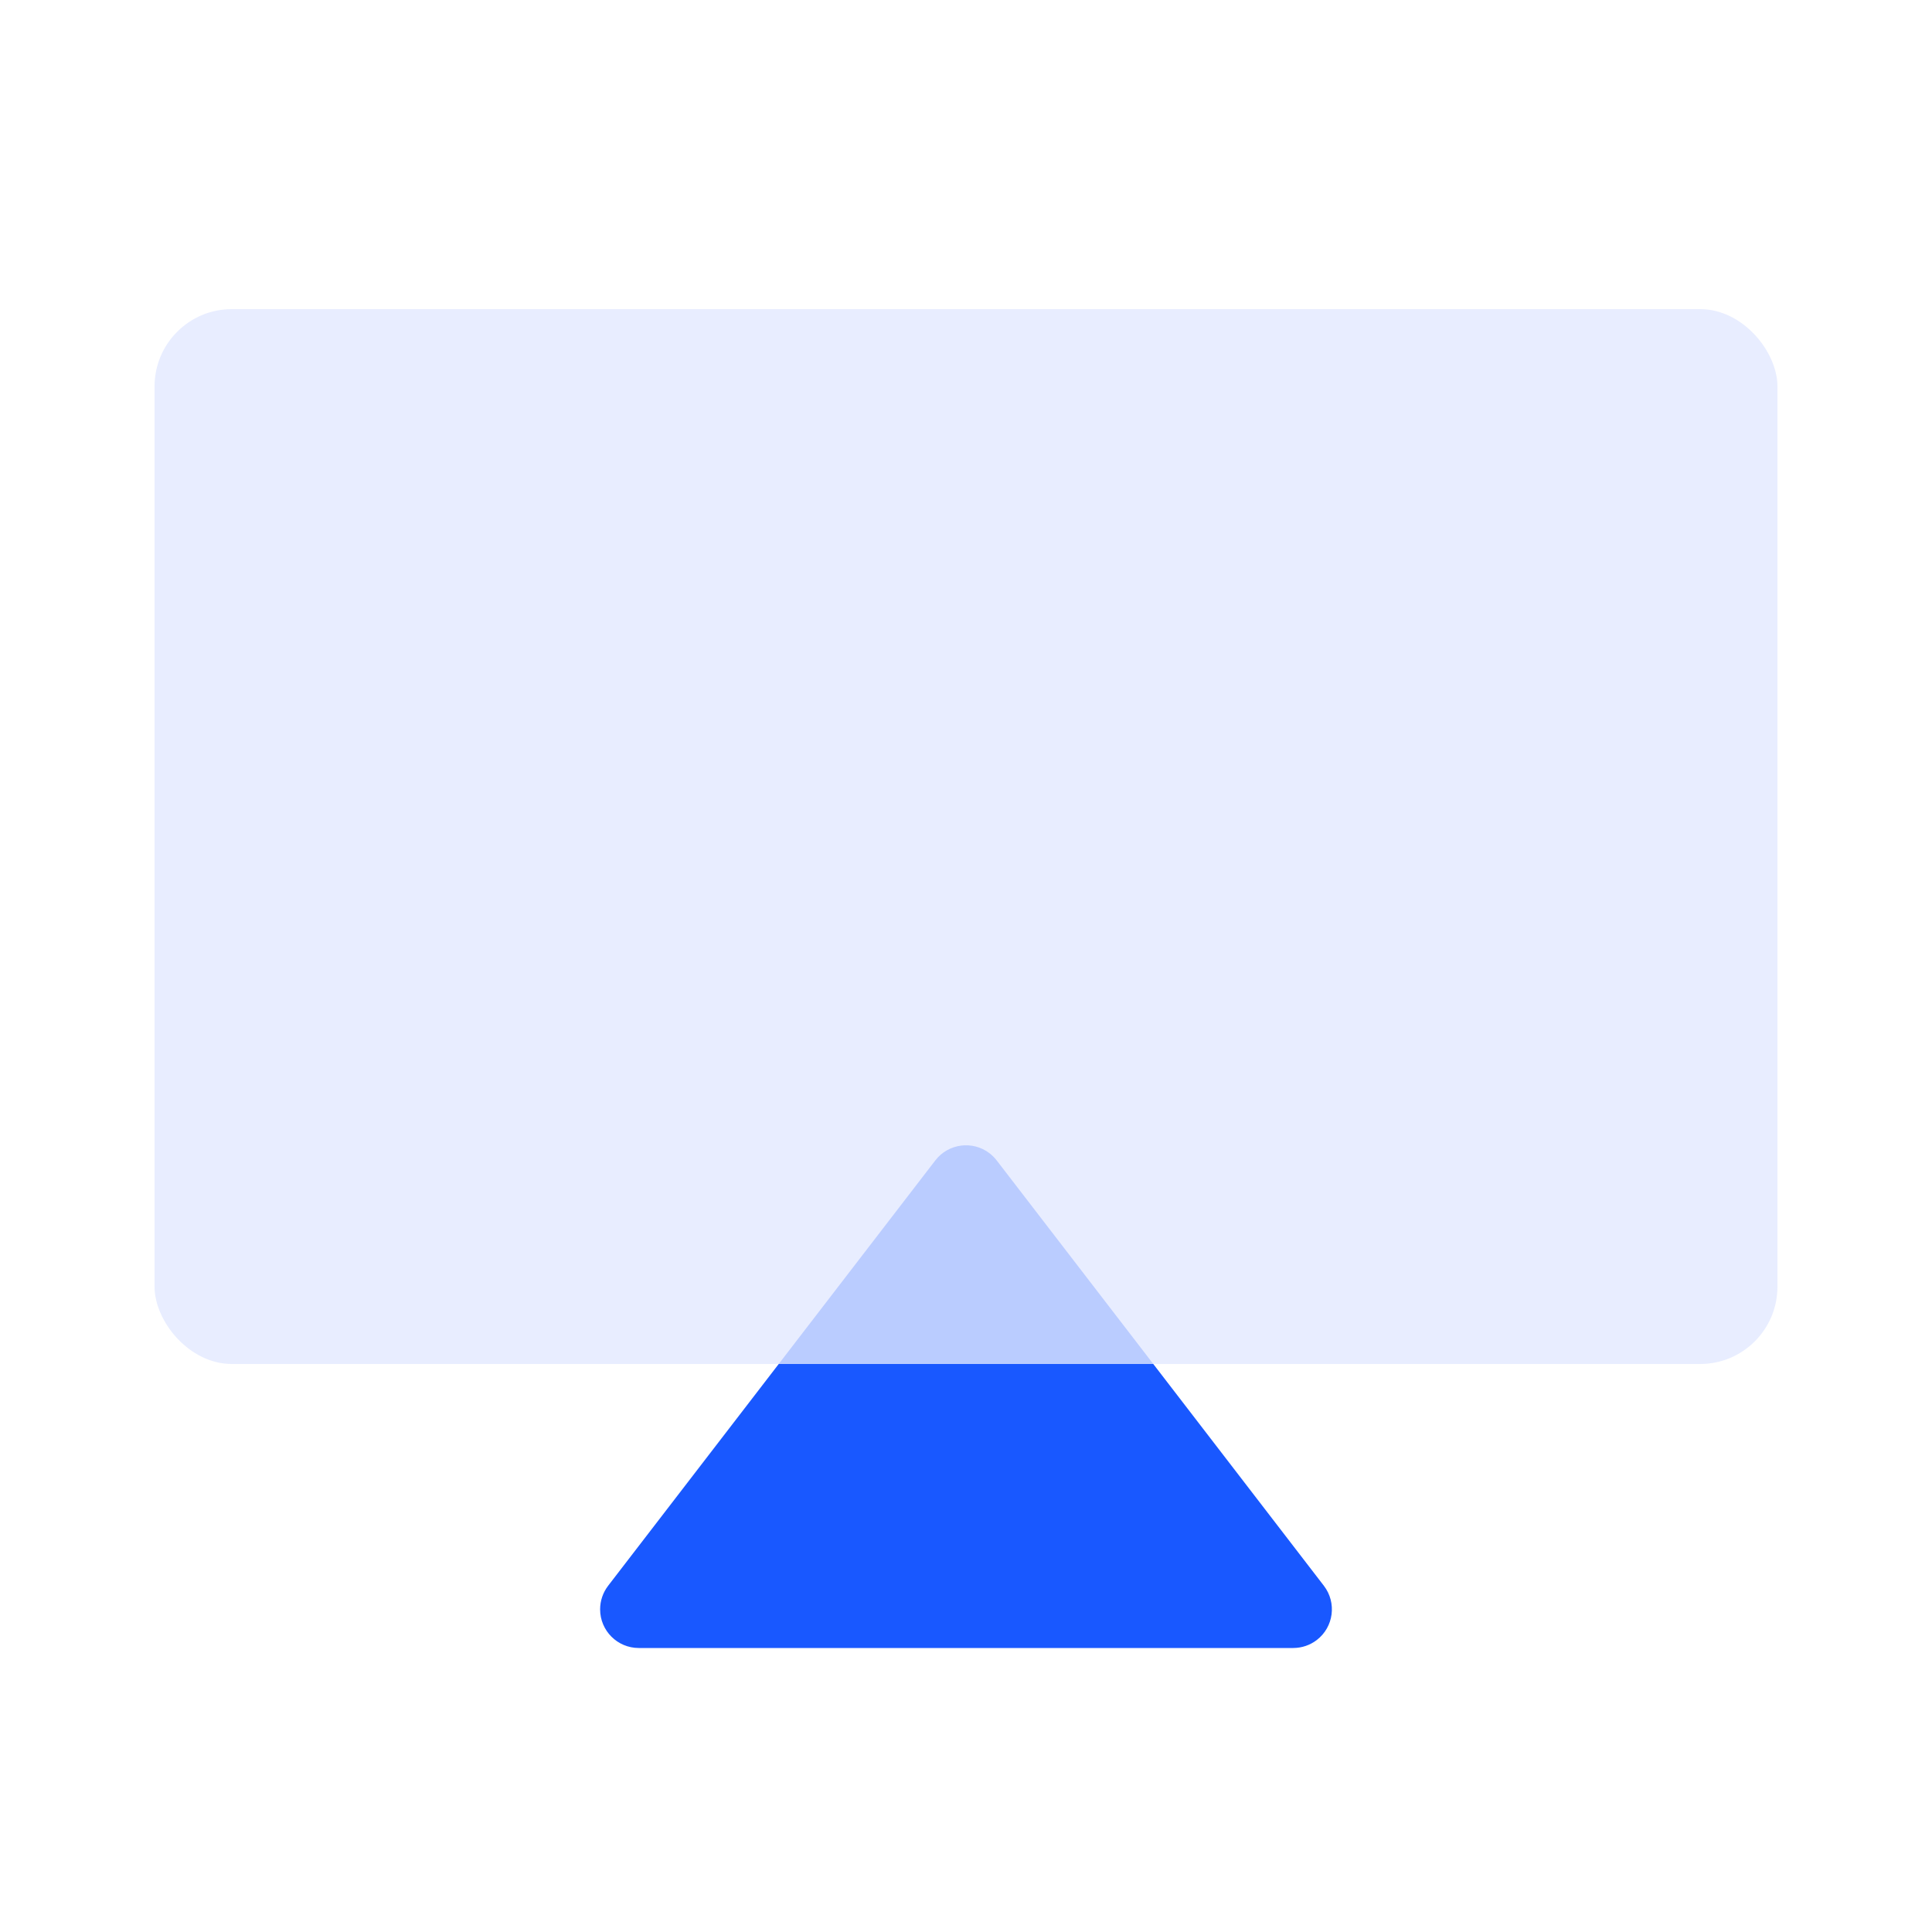 <?xml version="1.0" encoding="UTF-8"?>
<svg width="50px" height="50px" viewBox="0 0 50 50" version="1.1" xmlns="http://www.w3.org/2000/svg" xmlns:xlink="http://www.w3.org/1999/xlink">
    <title>ic_实物资产云_5</title>
    <g id="云平台/预算分析云" stroke="none" stroke-width="1" fill="none" fill-rule="evenodd">
        <g id="3-云服务备份-8" transform="translate(-1140, -3129)">
            <g id="ic_实物资产云_5备份" transform="translate(1140, 3129)">
                <rect id="矩形" opacity="0.25" x="0" y="0" width="50" height="50"></rect>
                <g id="编组-8" transform="translate(4, 8)">
                    <path d="M21.793,22.03 L30.262,33.04 C30.598,33.478 30.517,34.106 30.079,34.443 C29.904,34.577 29.69,34.65 29.469,34.65 L12.531,34.65 C11.979,34.65 11.531,34.202 11.531,33.65 C11.531,33.429 11.604,33.215 11.738,33.04 L20.207,22.03 C20.544,21.593 21.172,21.511 21.61,21.847 C21.678,21.9 21.74,21.962 21.793,22.03 Z" id="三角形" fill="#1958FF"></path>
                    <rect id="矩形" fill="#E2E8FF" opacity="0.8" x="0" y="0" width="42" height="27.3" rx="2"></rect>
                </g>
            </g>
        </g>
    </g>
</svg>